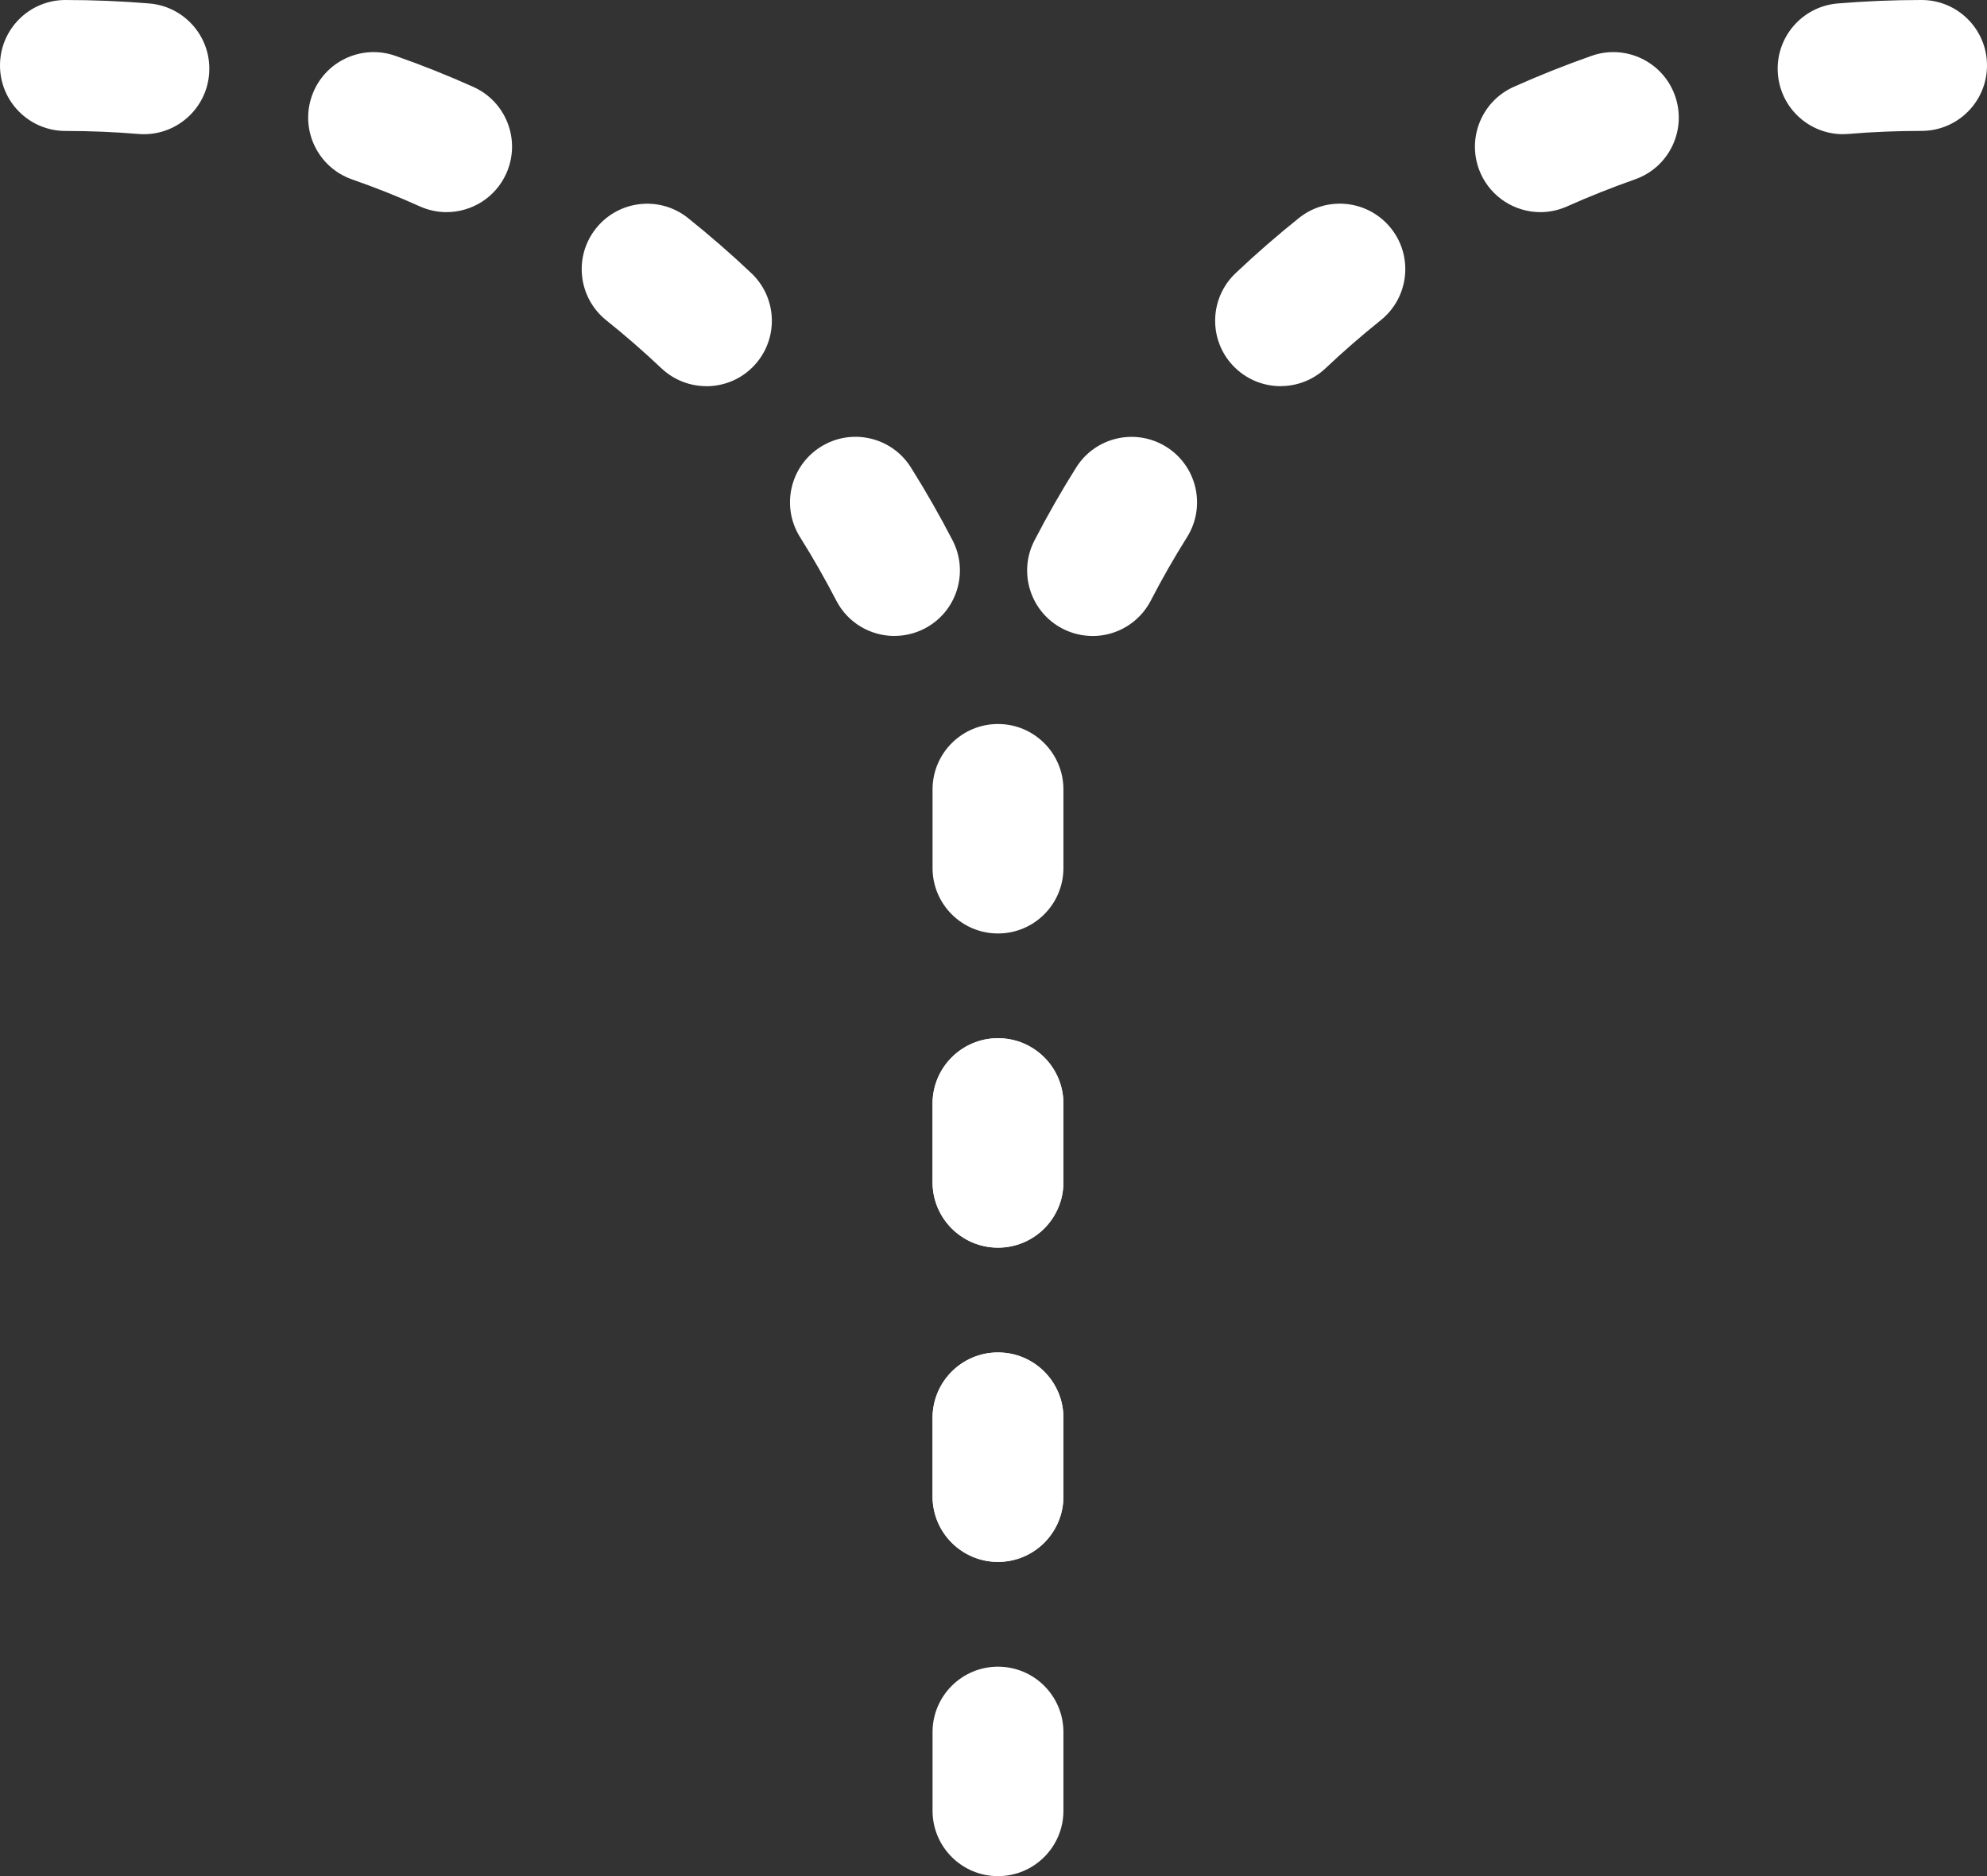 <?xml version="1.0" encoding="UTF-8"?>
<svg id="Vrstva_2" data-name="Vrstva 2" xmlns="http://www.w3.org/2000/svg" viewBox="0 0 356.17 336.25">
  <rect x="0" y="0" width="356.17" height="336.25" fill="#333333" stroke="none"/>
  <defs>
    <style>
      .cls-1 {
        fill: #fff;
      }
    </style>
  </defs>
  <g id="Vrstva_1-2" data-name="Vrstva 1">
    <g>
      <path class="cls-1" d="m178.89,336.25c-6.48,0-11.73-5.25-11.73-11.73v-14.08c0-6.48,5.25-11.73,11.73-11.73s11.73,5.25,11.73,11.73v14.08c0,6.48-5.25,11.73-11.73,11.73Zm0-56.32c-6.48,0-11.73-5.25-11.73-11.73v-14.08c0-6.48,5.25-11.73,11.73-11.73s11.73,5.25,11.73,11.73v14.08c0,6.48-5.25,11.73-11.73,11.73Zm0-56.32c-6.48,0-11.73-5.25-11.73-11.73v-14.08c0-6.48,5.25-11.73,11.73-11.73s11.73,5.25,11.73,11.73v14.08c0,6.48-5.25,11.73-11.73,11.73Zm-18.56-109.63c-4.25,0-8.35-2.31-10.43-6.35-2-3.86-4.18-7.68-6.49-11.36-3.45-5.49-1.8-12.73,3.69-16.18,5.49-3.45,12.73-1.8,16.18,3.69,2.66,4.23,5.17,8.63,7.47,13.07,2.98,5.76.72,12.84-5.03,15.81-1.72.89-3.57,1.31-5.38,1.31Zm-33.71-44.77c-2.9,0-5.8-1.07-8.07-3.21-3.15-2.98-6.47-5.88-9.87-8.59-5.06-4.05-5.89-11.43-1.84-16.49,4.05-5.06,11.43-5.89,16.49-1.84,3.91,3.13,7.73,6.45,11.36,9.89,4.7,4.46,4.91,11.88.45,16.59-2.31,2.44-5.41,3.66-8.52,3.66Zm-46.57-31.19c-1.6,0-3.23-.33-4.79-1.03-3.96-1.78-8.05-3.41-12.16-4.84-6.12-2.14-9.34-8.83-7.2-14.95,2.14-6.12,8.83-9.34,14.95-7.2,4.73,1.65,9.44,3.53,14,5.58,5.91,2.65,8.56,9.59,5.9,15.51-1.95,4.35-6.23,6.93-10.71,6.93Zm-54.25-13.97c-.33,0-.66-.01-.99-.04-4.32-.36-8.72-.54-13.08-.54C5.25,23.47,0,18.21,0,11.73S5.25,0,11.73,0c5.01,0,10.06.21,15.03.62,6.46.54,11.26,6.21,10.72,12.67-.51,6.13-5.64,10.76-11.68,10.76Z"/>
      <path class="cls-1" d="m195.84,113.98c-1.81,0-3.66-.42-5.38-1.31-5.76-2.98-8.01-10.06-5.03-15.81,2.3-4.44,4.81-8.84,7.47-13.07,3.45-5.49,10.69-7.14,16.18-3.69,5.49,3.45,7.14,10.69,3.69,16.18-2.31,3.68-4.5,7.5-6.49,11.36-2.09,4.03-6.18,6.35-10.43,6.35Zm33.71-44.77c-3.11,0-6.21-1.23-8.52-3.66-4.46-4.7-4.25-12.13.45-16.59,3.63-3.44,7.45-6.76,11.36-9.89,5.06-4.05,12.44-3.22,16.49,1.84,4.05,5.06,3.22,12.44-1.84,16.49-3.4,2.72-6.72,5.61-9.87,8.59-2.27,2.15-5.17,3.21-8.07,3.21Zm46.57-31.19c-4.48,0-8.76-2.58-10.71-6.93-2.65-5.91,0-12.86,5.9-15.51,4.57-2.05,9.28-3.92,14-5.58,6.11-2.14,12.81,1.08,14.95,7.2,2.14,6.12-1.08,12.81-7.2,14.95-4.1,1.44-8.19,3.07-12.16,4.84-1.56.7-3.19,1.03-4.79,1.03Zm54.25-13.97c-6.04,0-11.17-4.63-11.68-10.76-.54-6.46,4.26-12.13,10.72-12.67,4.97-.41,10.02-.62,15.03-.62,6.48,0,11.73,5.25,11.73,11.73s-5.25,11.73-11.73,11.73c-4.36,0-8.76.18-13.08.54-.33.03-.66.04-.99.04Z"/>
      <path class="cls-1" d="m178.89,279.93c-6.48,0-11.73-5.25-11.73-11.73v-14.08c0-6.48,5.25-11.73,11.73-11.73s11.73,5.25,11.73,11.73v14.08c0,6.48-5.25,11.73-11.73,11.73Z"/>
      <path class="cls-1" d="m178.89,223.61c-6.48,0-11.73-5.25-11.73-11.73v-14.08c0-6.48,5.25-11.73,11.73-11.73s11.73,5.25,11.73,11.73v14.08c0,6.48-5.25,11.73-11.73,11.73Z"/>
      <path class="cls-1" d="m178.89,167.3c-6.48,0-11.73-5.25-11.73-11.73v-14.08c0-6.48,5.25-11.73,11.73-11.73s11.73,5.25,11.73,11.73v14.08c0,6.48-5.25,11.73-11.73,11.73Z"/>
    </g>
  </g>
</svg>